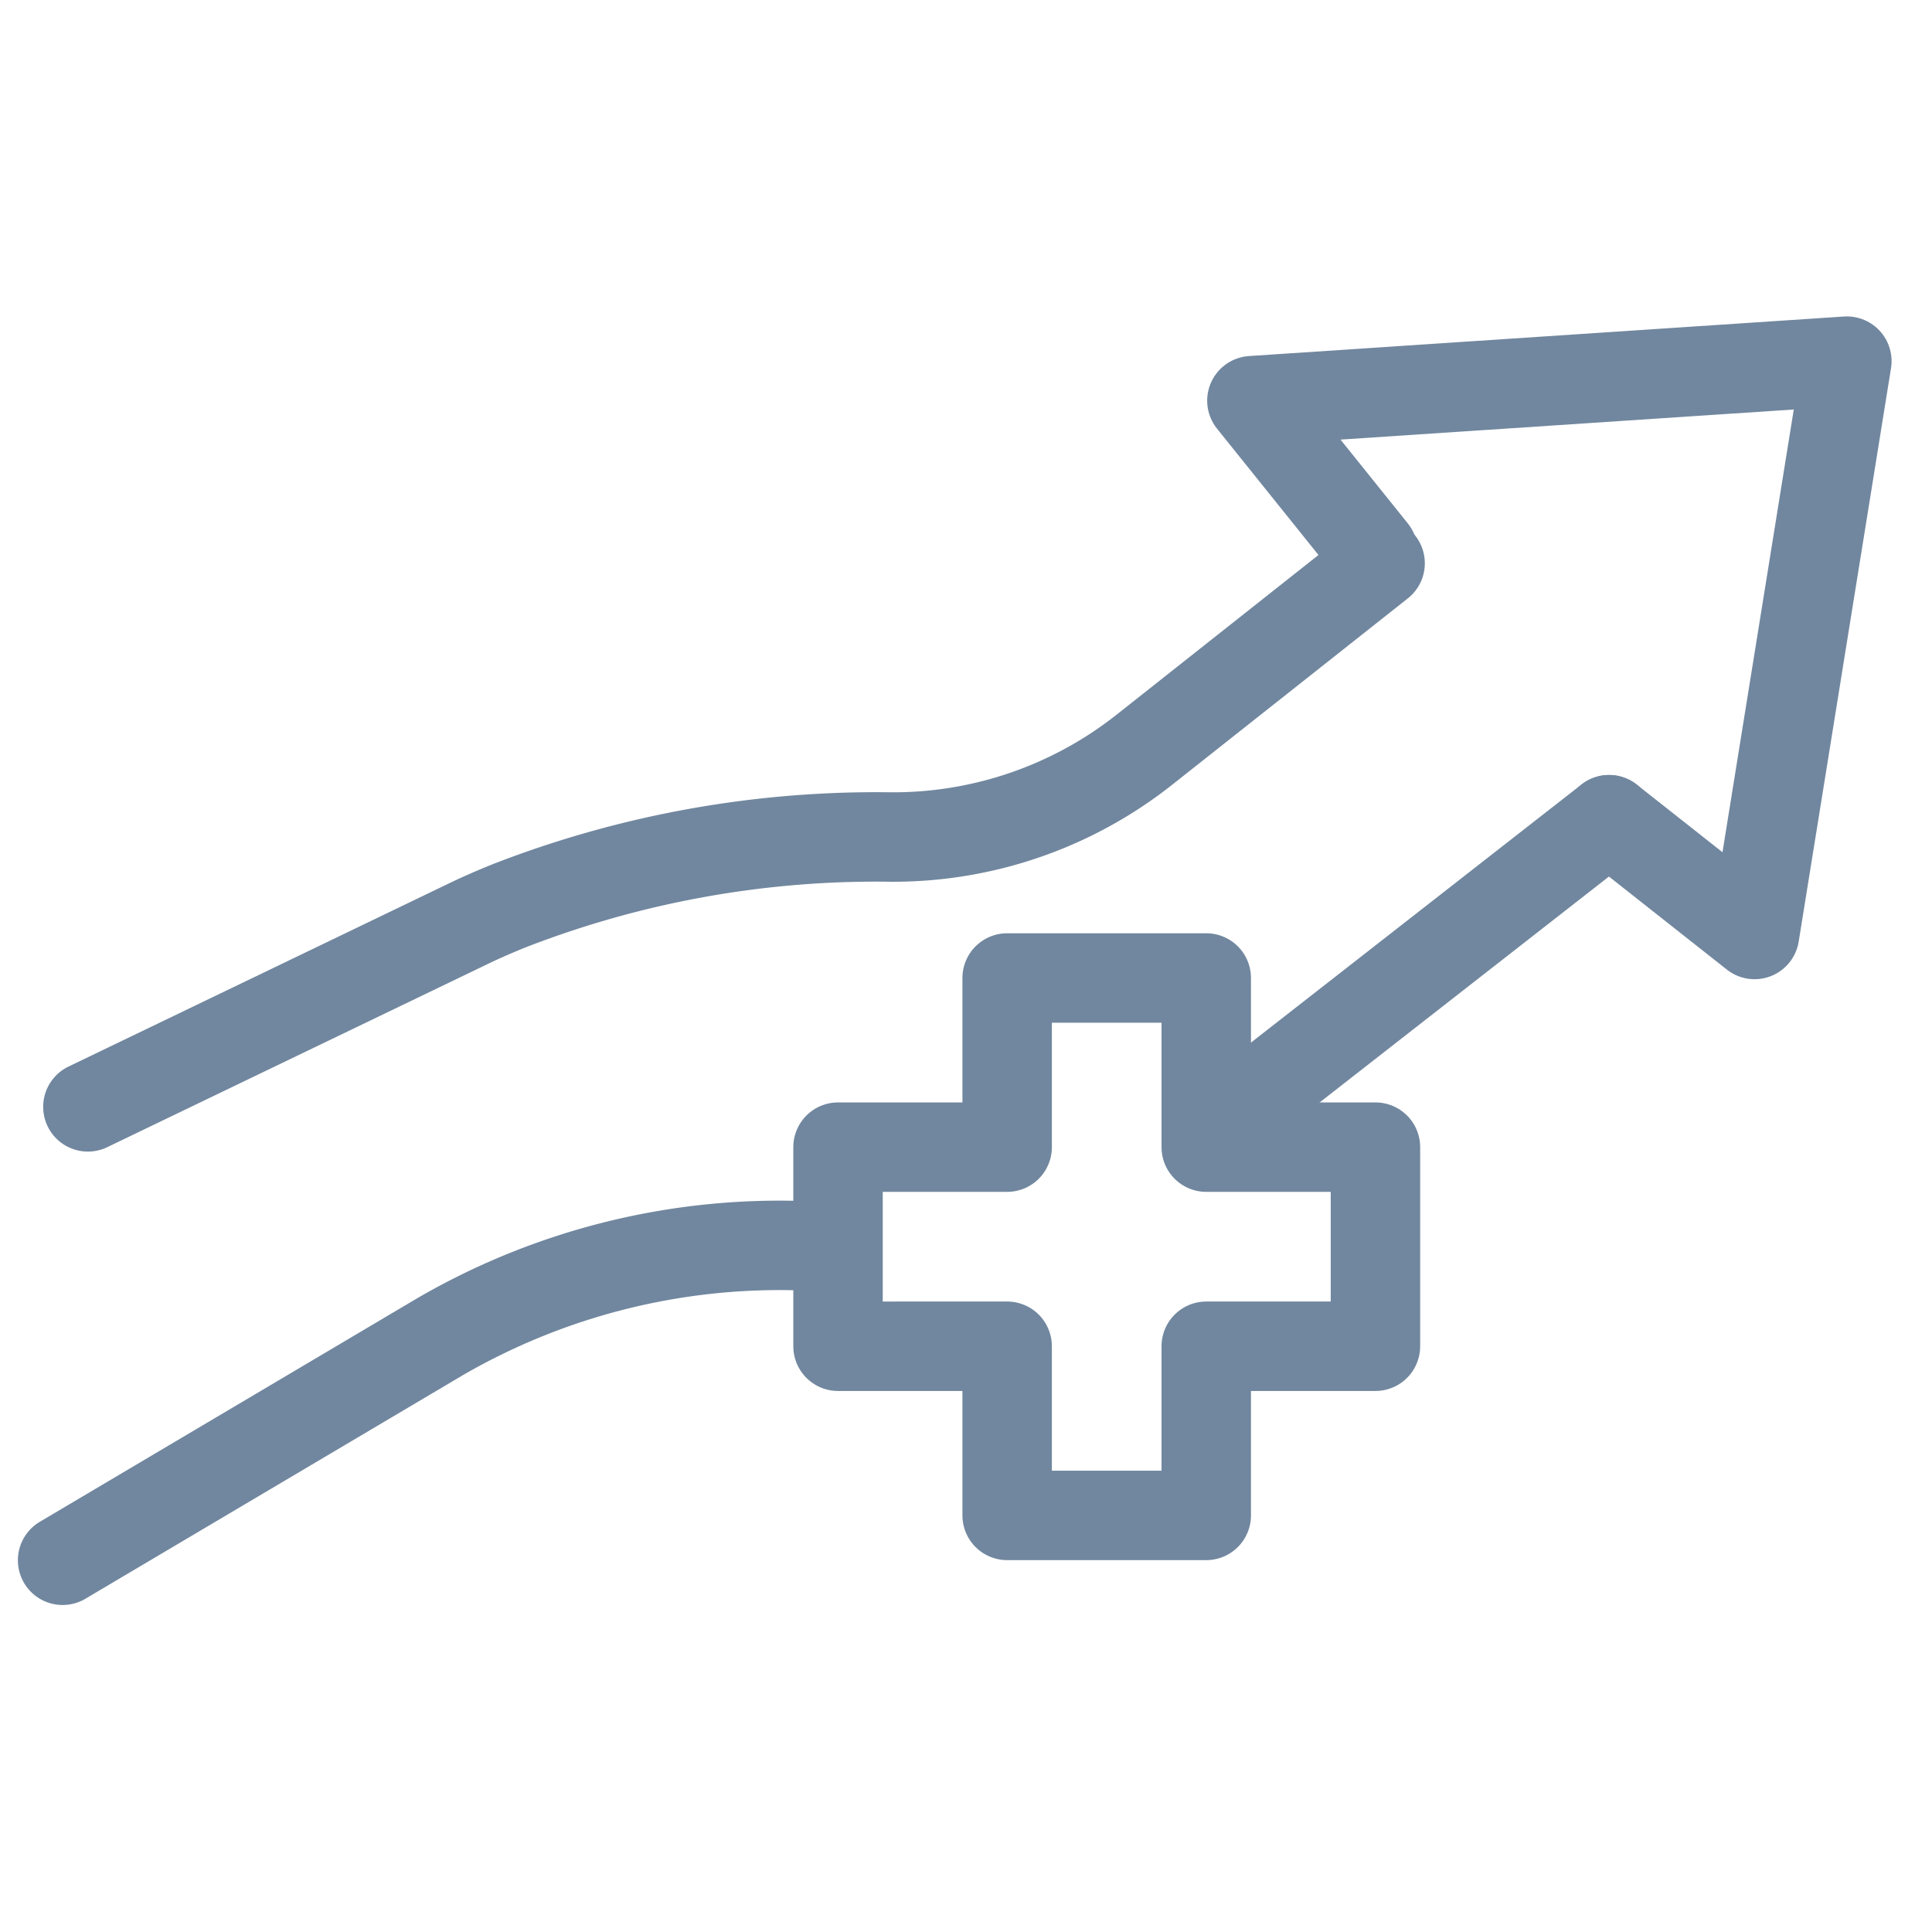 <?xml version="1.0" encoding="UTF-8"?> <svg xmlns="http://www.w3.org/2000/svg" xmlns:xlink="http://www.w3.org/1999/xlink" width="54" height="54" viewBox="0 0 54 54"><defs><clipPath id="clip-path"><rect id="Rectangle_7447" data-name="Rectangle 7447" width="52.37" height="36.016" transform="translate(0 0)" fill="none"></rect></clipPath></defs><g id="Groupe_19288" data-name="Groupe 19288" transform="translate(-664 -3244)"><g id="Groupe_19284" data-name="Groupe 19284" transform="translate(664.5 3252.844)"><g id="Groupe_19283" data-name="Groupe 19283" clip-path="url(#clip-path)"><path id="Tracé_21819" data-name="Tracé 21819" d="M38.074,6.9l-6.6,5.22A11.315,11.315,0,0,1,24.4,14.551a28.287,28.287,0,0,0-10.664,1.92c-.406.164-.781.327-1.105.483L1.957,22.093" fill="none" stroke="#71879f" stroke-linecap="round" stroke-linejoin="round" stroke-width="2.5"></path><path id="Tracé_21820" data-name="Tracé 21820" d="M22.455,26A18.927,18.927,0,0,0,11.8,28.517L1.25,34.766" fill="none" stroke="#71879f" stroke-linecap="round" stroke-linejoin="round" stroke-width="2.5"></path><line id="Ligne_278" data-name="Ligne 278" x1="10.28" y2="8.027" transform="translate(34.194 14.067)" fill="none" stroke="#71879f" stroke-linecap="round" stroke-linejoin="round" stroke-width="2.5"></line><path id="Tracé_21821" data-name="Tracé 21821" d="M37.872,6.565l-3.381-4.21L51.12,1.25,48.54,17.275l-4.066-3.208" fill="none" stroke="#71879f" stroke-linecap="round" stroke-linejoin="round" stroke-width="2.5"></path><path id="Tracé_21822" data-name="Tracé 21822" d="M37.944,28.784V23.219H33.215V18.491H27.65v4.728H22.923v5.565H27.65v4.728h5.565V28.784Z" fill="none" stroke="#71879f" stroke-linecap="round" stroke-linejoin="round" stroke-width="2.5"></path></g></g><rect id="Rectangle_7450" data-name="Rectangle 7450" width="54" height="54" transform="translate(664 3244)" fill="none"></rect></g></svg> 